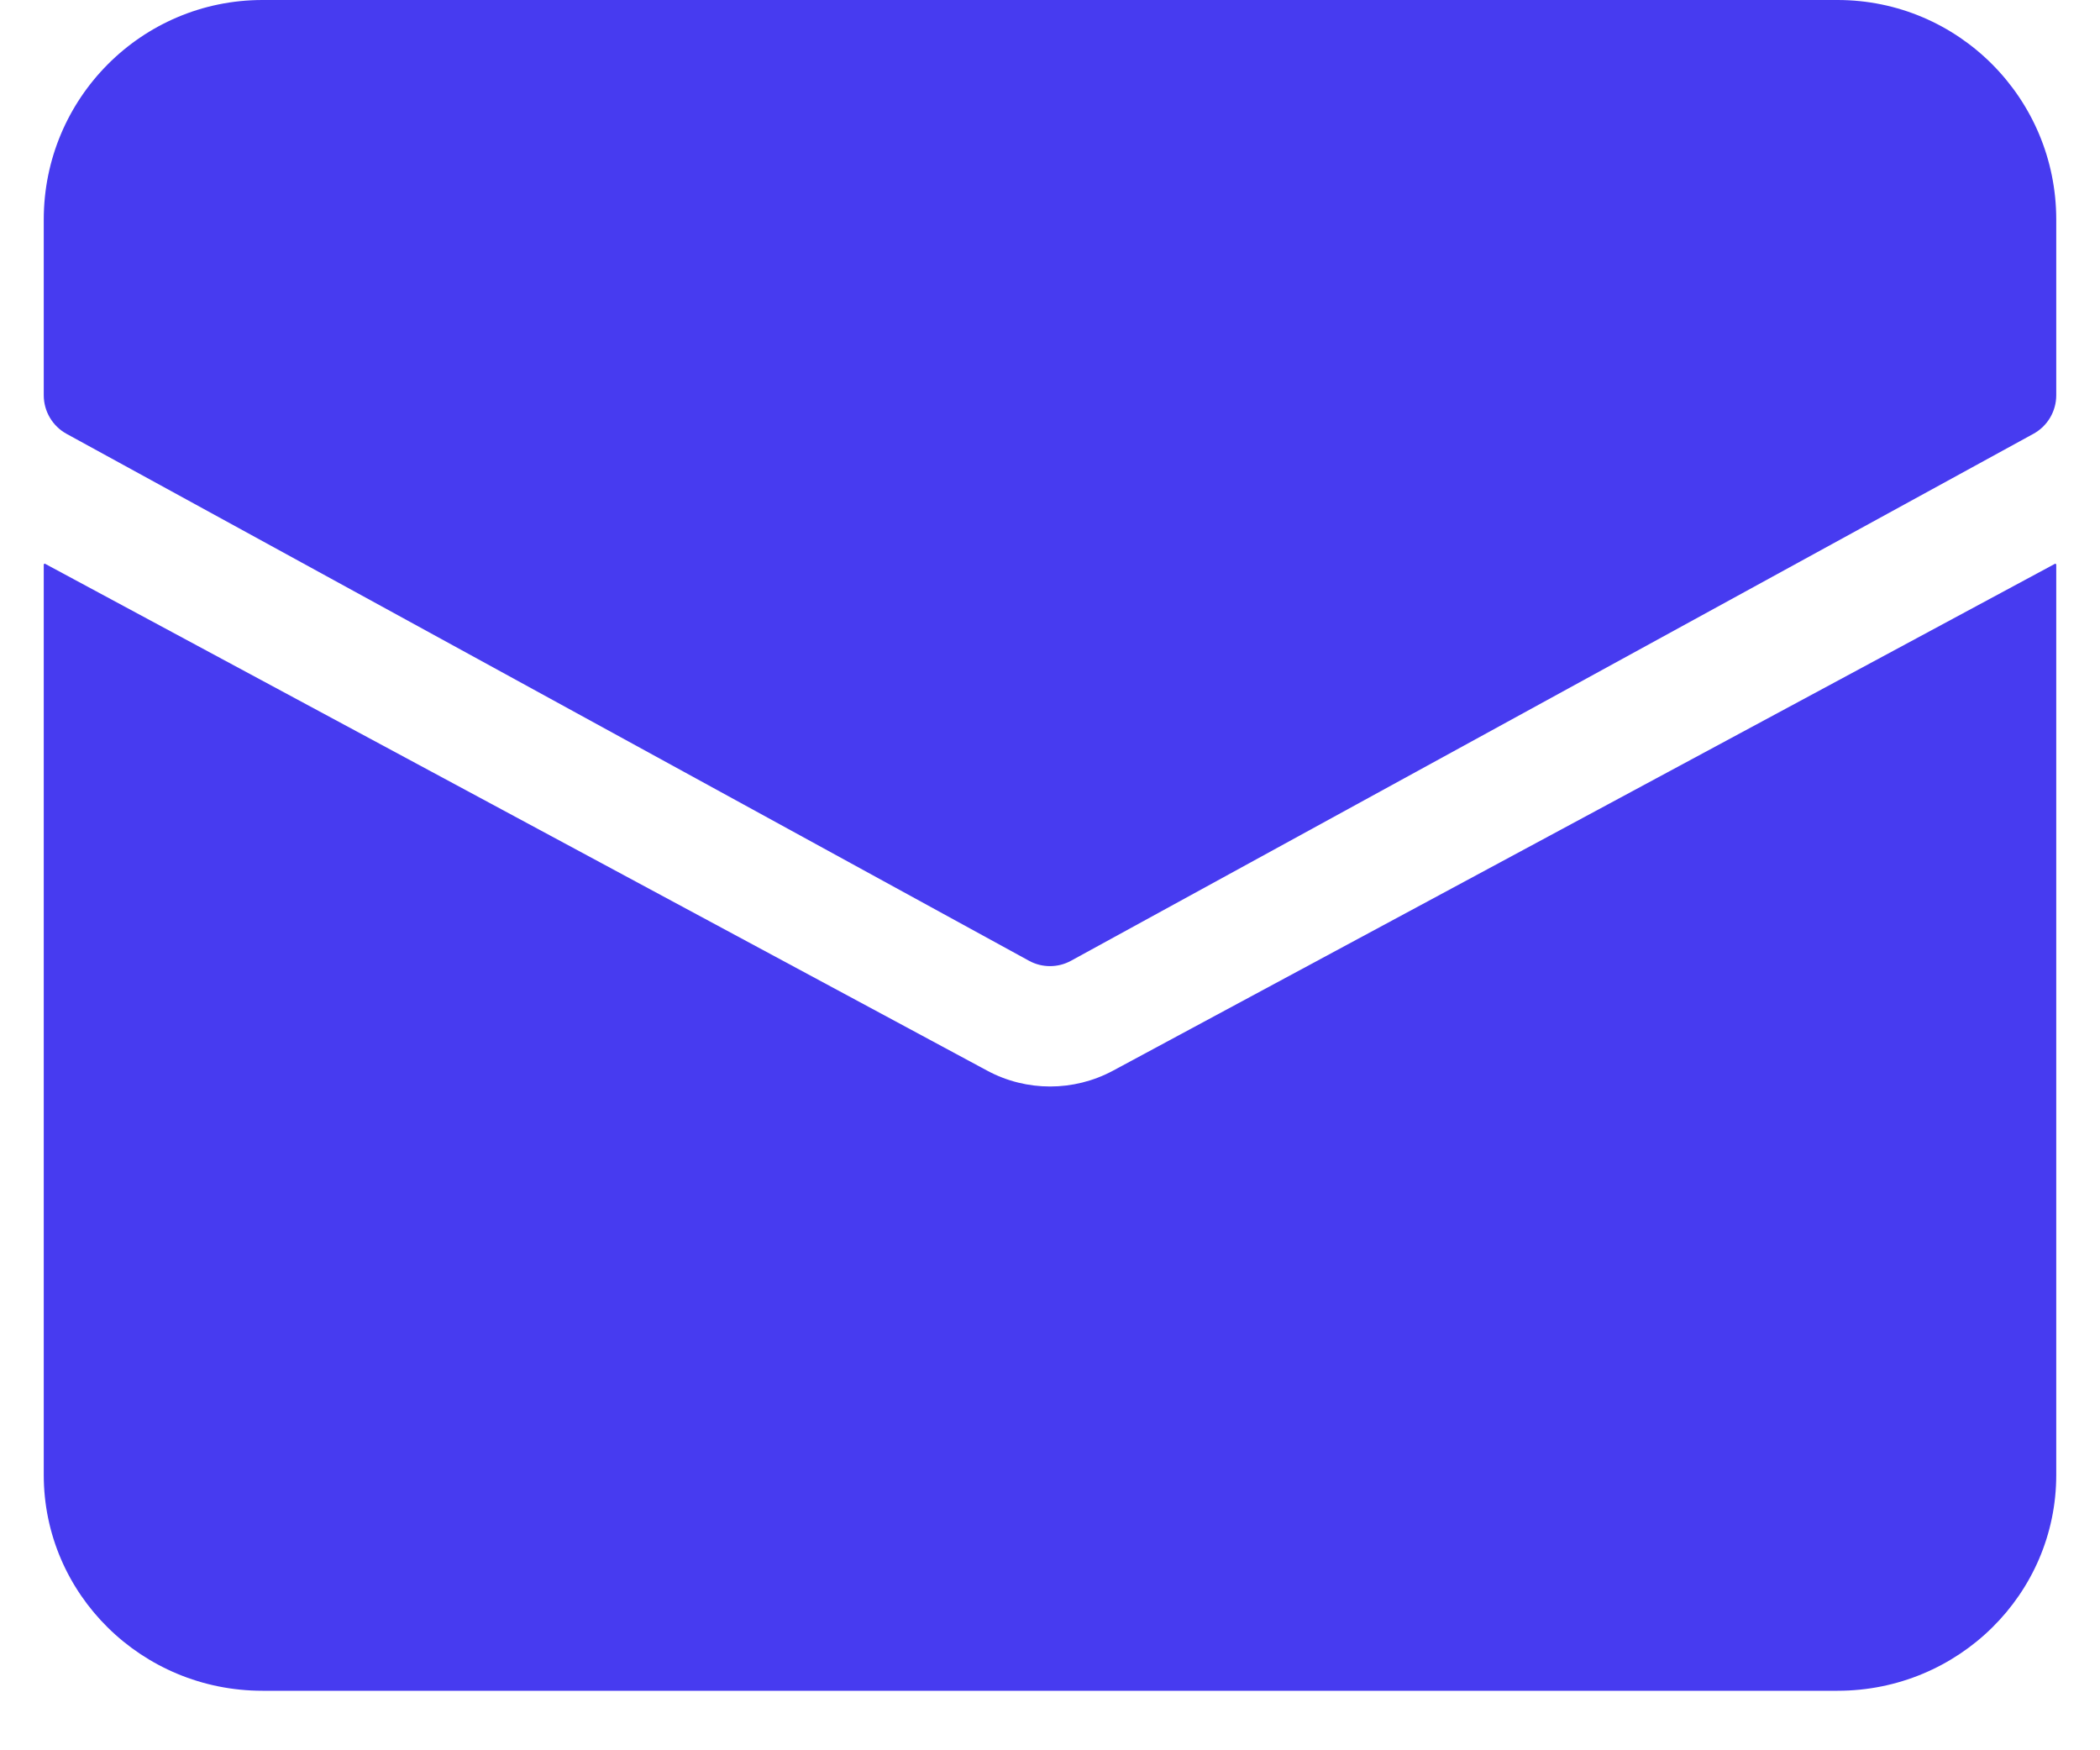 <svg width="24" height="20" viewBox="0 0 24 20" fill="none" xmlns="http://www.w3.org/2000/svg">
<path d="M21 0H3C1.619 0 0.5 1.123 0.5 2.509V4.516C0.5 4.7 0.6 4.869 0.76 4.957L11.761 10.979C11.91 11.06 12.09 11.06 12.239 10.979L23.239 4.957C23.4 4.869 23.5 4.7 23.5 4.516V2.509C23.5 1.123 22.381 0 21 0Z" fill="#473BF0"/>
<path d="M12.719 12.235C12.271 12.475 11.731 12.475 11.284 12.235L0.511 6.44L0.5 6.448V16.854C0.5 18.216 1.619 19.32 3 19.32H21C22.381 19.32 23.5 18.216 23.5 16.854V6.448L23.488 6.441L12.719 12.235Z" fill="#473BF0"/>
</svg>
